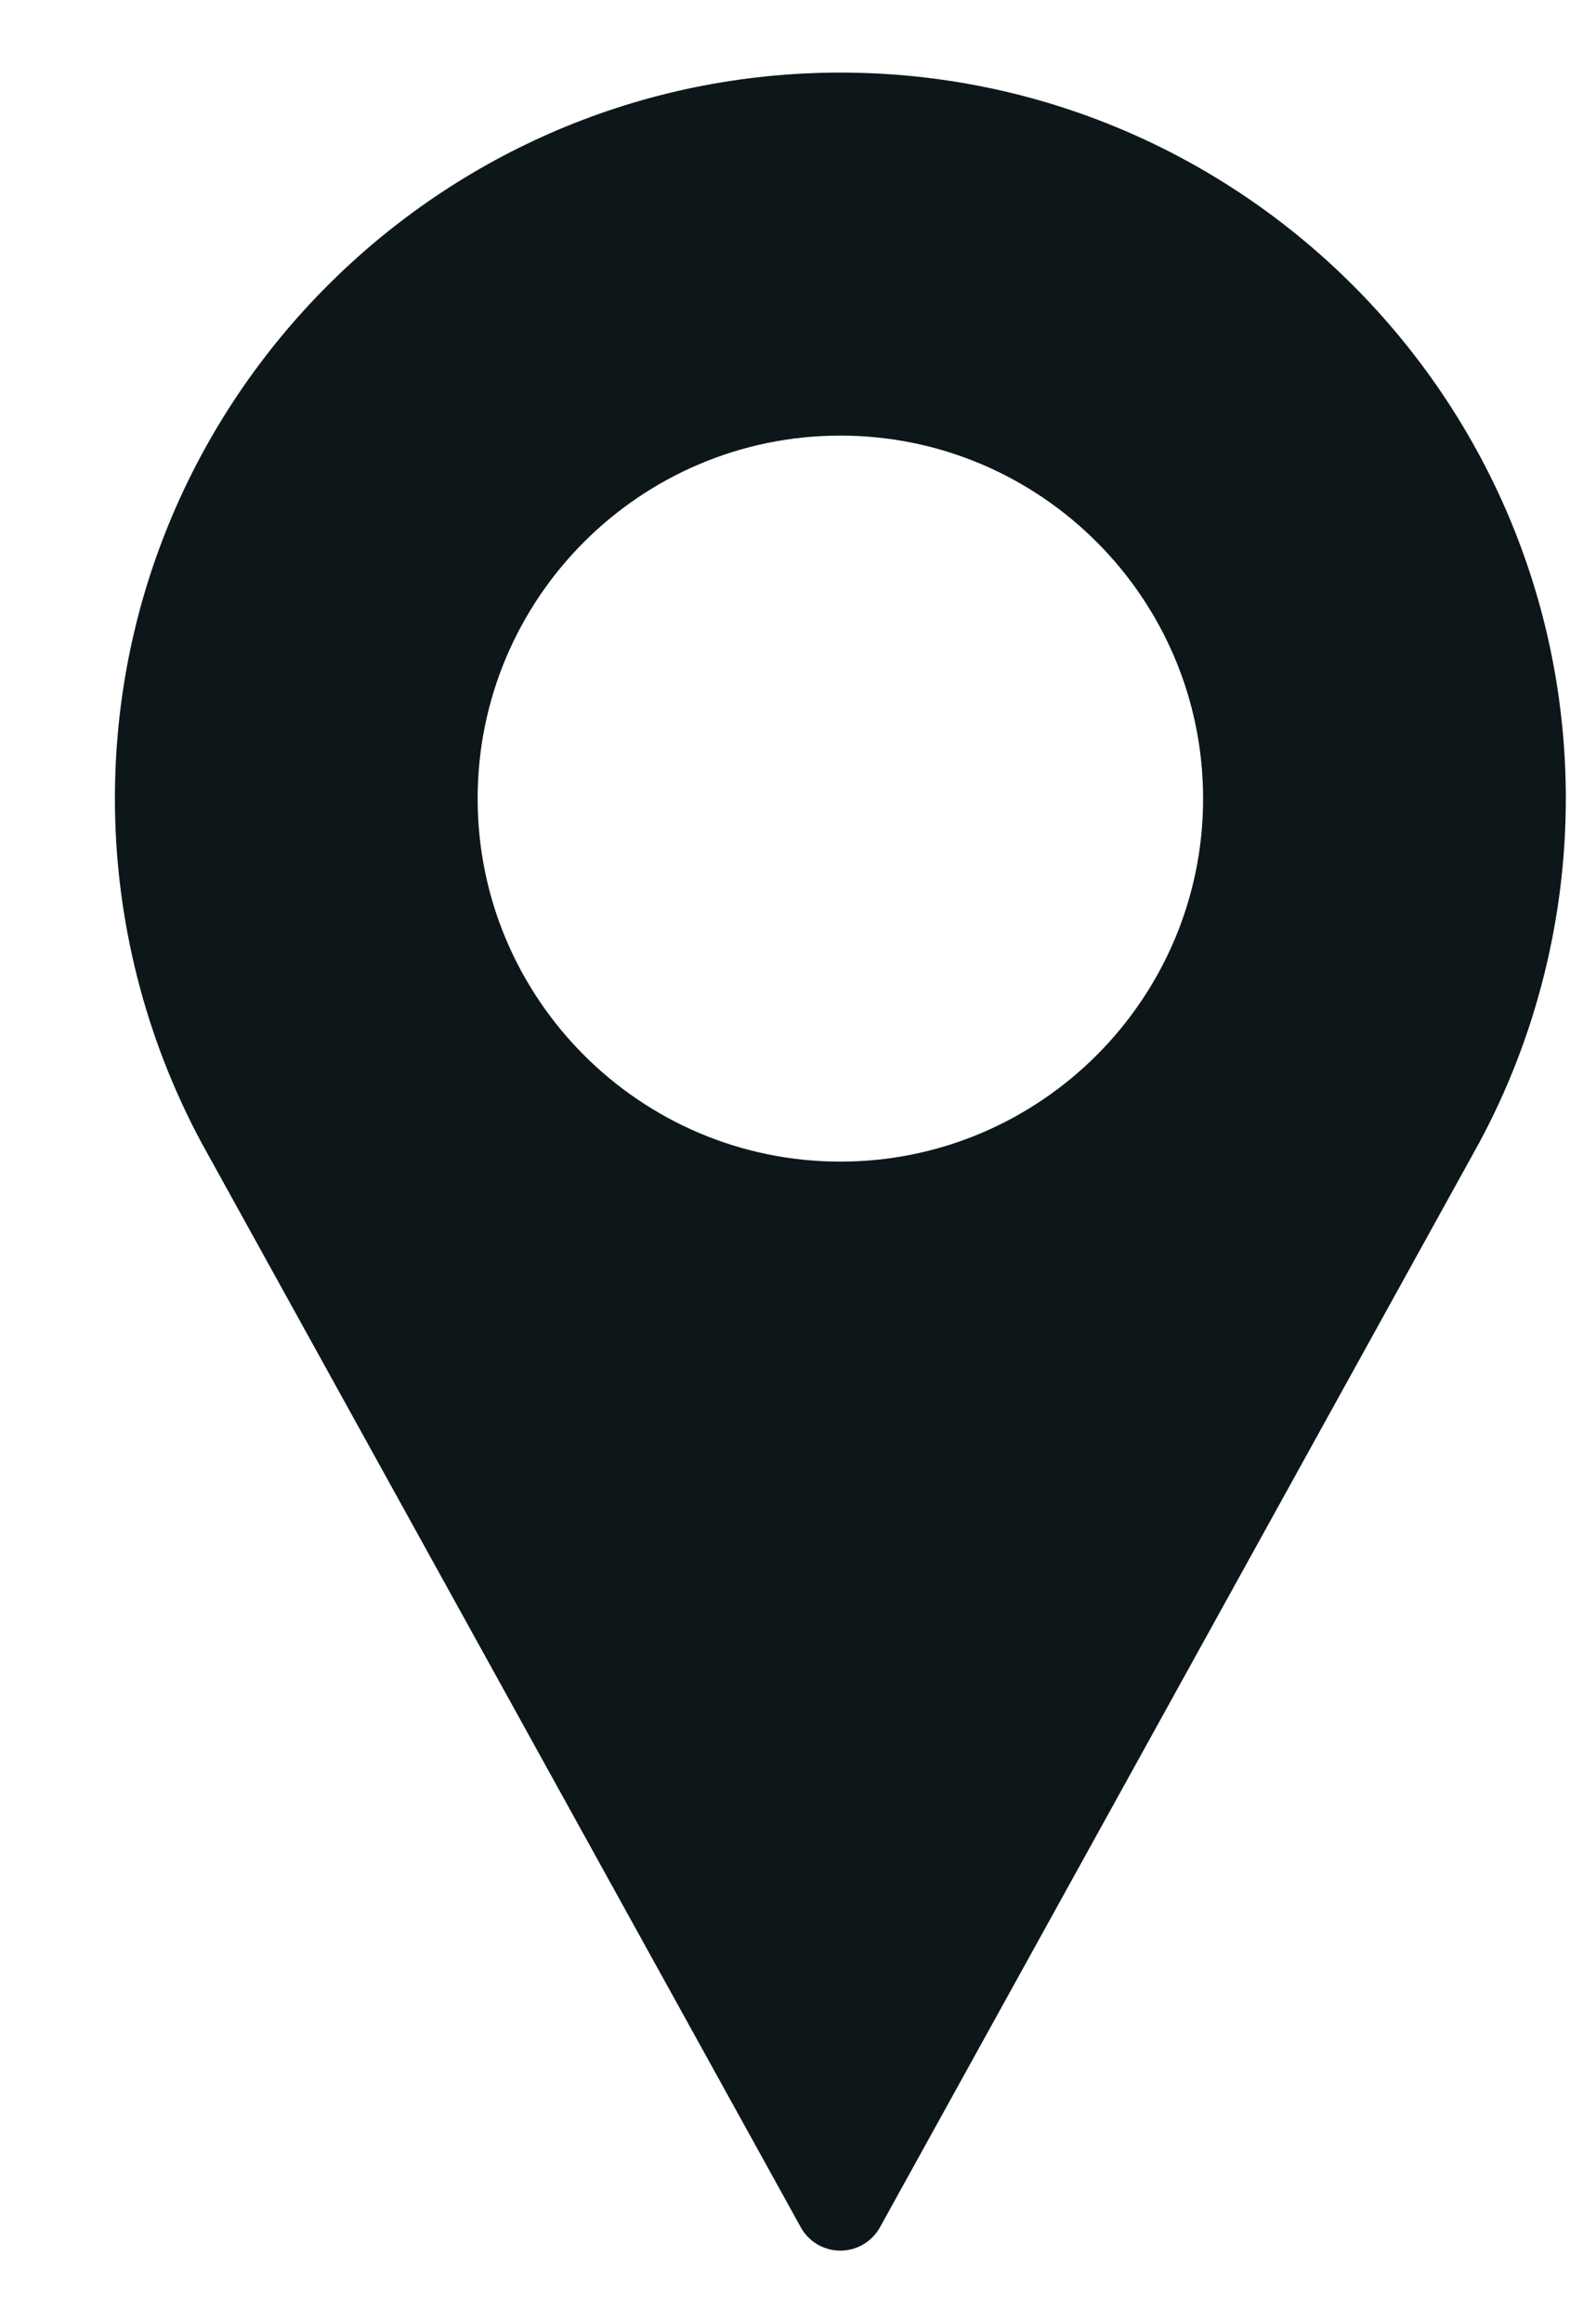 <svg width="11" height="16" viewBox="0 0 11 16" fill="none" xmlns="http://www.w3.org/2000/svg">
<path d="M5.792 0.5C3.035 0.5 0.792 2.743 0.792 5.5C0.792 6.328 0.999 7.148 1.392 7.876L5.519 15.339C5.573 15.438 5.678 15.5 5.792 15.5C5.906 15.5 6.01 15.438 6.065 15.339L10.193 7.874C10.585 7.148 10.792 6.328 10.792 5.5C10.792 2.743 8.549 0.5 5.792 0.5ZM5.792 8C4.413 8 3.292 6.878 3.292 5.5C3.292 4.121 4.413 3 5.792 3C7.17 3 8.292 4.121 8.292 5.5C8.292 6.878 7.17 8 5.792 8Z" fill="#0D171A"/>
</svg>